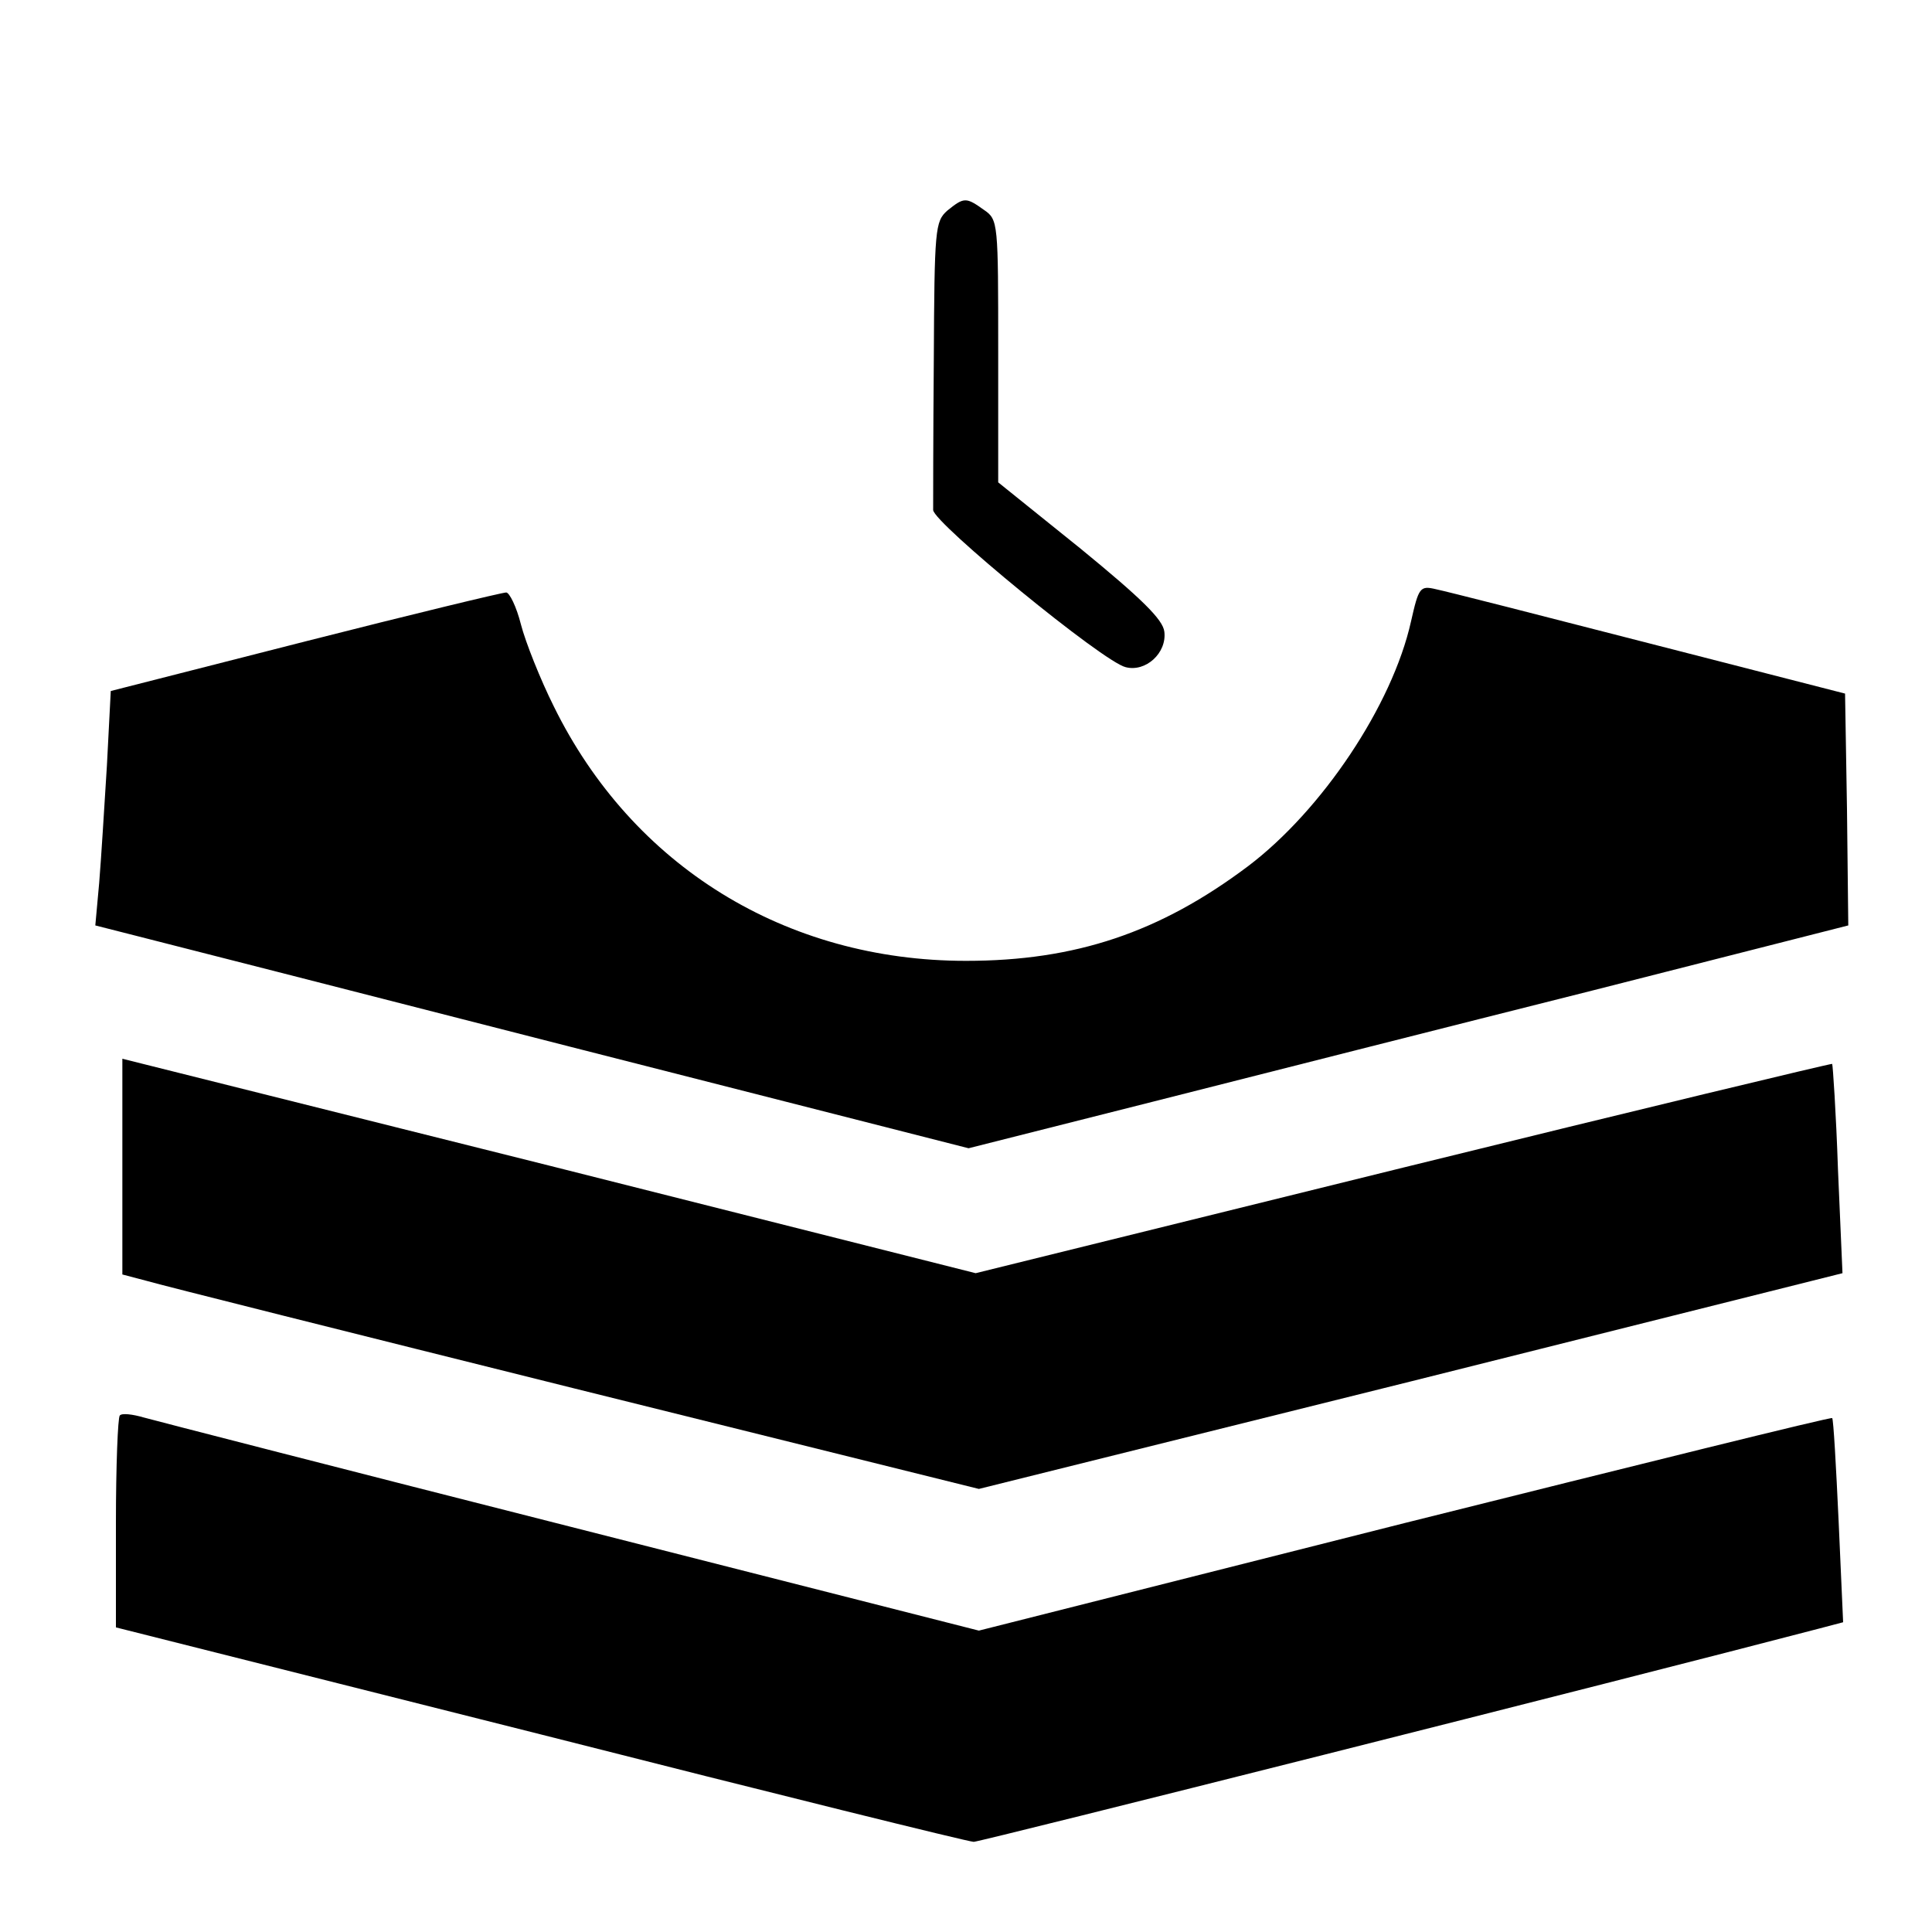 <?xml version="1.0" standalone="no"?>
<!DOCTYPE svg PUBLIC "-//W3C//DTD SVG 20010904//EN"
 "http://www.w3.org/TR/2001/REC-SVG-20010904/DTD/svg10.dtd">
<svg version="1.0" xmlns="http://www.w3.org/2000/svg"
 width="300pt" height="300pt" viewBox="0 0 300 300"
 preserveAspectRatio="xMidYMid meet">
<g transform="translate(0,300) scale(0.1,-0.1)"
fill="#000000" stroke="none">
<path d="M1471 2673 c-19 -17 -20 -28 -21 -233 -1 -118 -1 -223 -1 -232 1 -20
264 -236 299 -244 31 -8 64 22 60 55 -2 19 -36 52 -130 129 l-128 103 0 204
c0 199 0 204 -22 219 -28 20 -31 20 -57 -1z"/>
<path d="M2191 2035 c-29 -130 -138 -293 -253 -380 -137 -103 -268 -147 -438
-147 -280 0 -518 147 -640 395 -21 42 -44 100 -51 127 -7 28 -18 50 -23 50 -6
0 -147 -34 -312 -76 l-302 -77 -6 -116 c-4 -64 -9 -146 -12 -182 l-6 -66 59
-15 c32 -8 337 -86 677 -173 l620 -158 285 72 c158 40 465 118 684 173 l397
101 -2 180 -3 180 -304 78 c-167 43 -316 81 -331 84 -25 6 -27 3 -39 -50z"/>
<path d="M190 1188 l0 -167 38 -10 c20 -6 319 -81 664 -167 l628 -156 671 167
670 168 -7 161 c-3 89 -8 162 -9 164 -1 1 -301 -71 -666 -161 l-664 -164 -662
167 -663 166 0 -168z"/>
<path d="M186 802 c-3 -3 -6 -78 -6 -167 l0 -162 659 -166 c362 -92 665 -167
673 -167 10 0 1006 251 1312 331 l38 10 -7 157 c-4 86 -8 158 -10 160 -2 2
-300 -72 -664 -163 l-661 -167 -633 161 c-347 88 -646 165 -664 170 -17 5 -34
7 -37 3z"/>
</g>
</svg>
